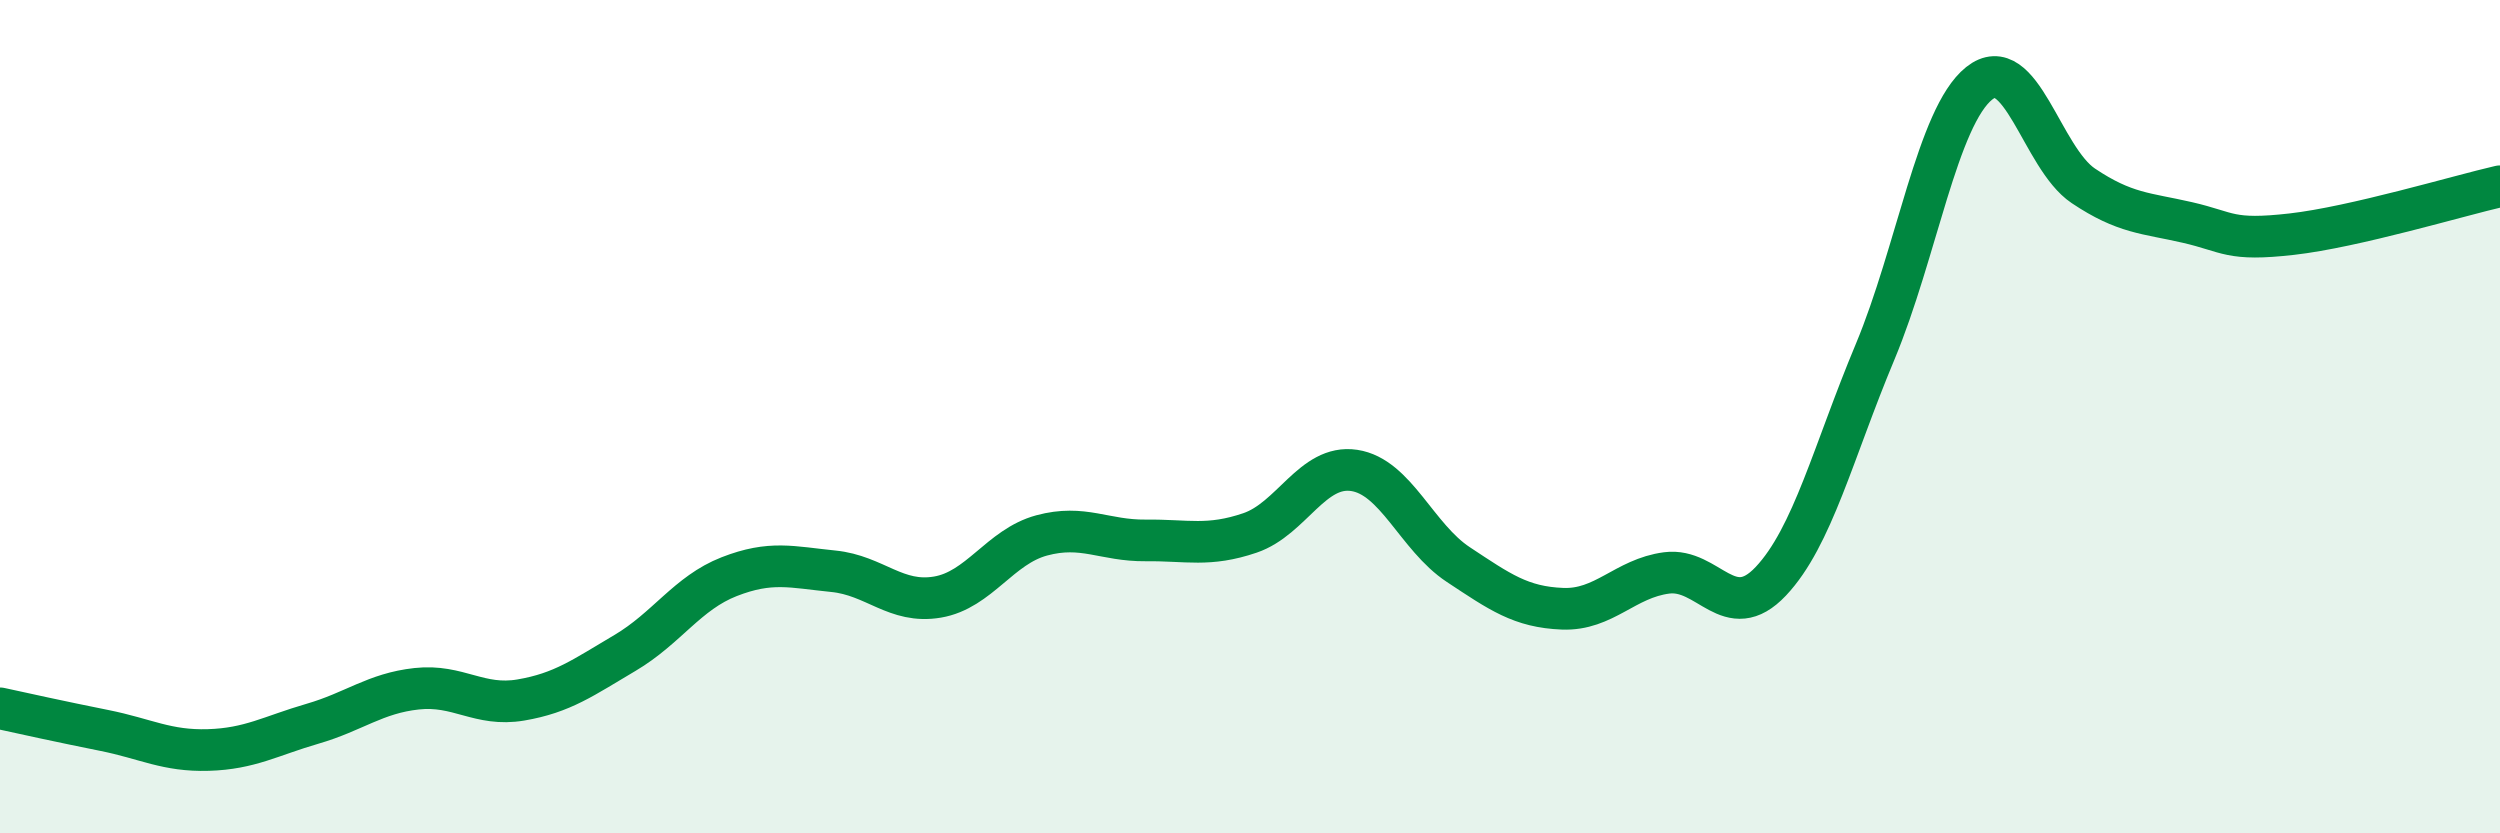 
    <svg width="60" height="20" viewBox="0 0 60 20" xmlns="http://www.w3.org/2000/svg">
      <path
        d="M 0,17 C 0.5,17.11 1.5,17.33 2.5,17.53 C 3.5,17.73 4,18.03 5,18 C 6,17.97 6.5,17.66 7.5,17.37 C 8.5,17.08 9,16.64 10,16.53 C 11,16.42 11.5,16.97 12.5,16.8 C 13.5,16.63 14,16.26 15,15.67 C 16,15.08 16.5,14.23 17.5,13.84 C 18.5,13.45 19,13.61 20,13.71 C 21,13.81 21.5,14.5 22.5,14.33 C 23.5,14.16 24,13.12 25,12.85 C 26,12.58 26.5,12.98 27.5,12.97 C 28.5,12.96 29,13.13 30,12.79 C 31,12.45 31.5,11.14 32.5,11.29 C 33.5,11.44 34,12.89 35,13.55 C 36,14.21 36.5,14.57 37.5,14.61 C 38.5,14.65 39,13.88 40,13.75 C 41,13.62 41.5,15.01 42.5,13.95 C 43.5,12.89 44,10.84 45,8.45 C 46,6.06 46.5,2.8 47.5,2 C 48.5,1.2 49,3.79 50,4.46 C 51,5.13 51.5,5.11 52.5,5.34 C 53.5,5.57 53.5,5.79 55,5.62 C 56.5,5.45 59,4.7 60,4.47L60 20L0 20Z"
        fill="#008740"
        opacity="0.1"
        stroke-linecap="round"
        stroke-linejoin="round"
      />
      <path
        d="M 0,17 C 0.5,17.11 1.5,17.33 2.5,17.53 C 3.5,17.73 4,18.03 5,18 C 6,17.97 6.5,17.66 7.5,17.37 C 8.5,17.08 9,16.64 10,16.53 C 11,16.42 11.5,16.97 12.5,16.8 C 13.5,16.63 14,16.26 15,15.67 C 16,15.08 16.5,14.23 17.5,13.84 C 18.5,13.45 19,13.61 20,13.71 C 21,13.81 21.5,14.5 22.5,14.33 C 23.5,14.16 24,13.12 25,12.85 C 26,12.58 26.5,12.98 27.5,12.97 C 28.5,12.96 29,13.13 30,12.79 C 31,12.45 31.5,11.14 32.5,11.29 C 33.5,11.44 34,12.89 35,13.55 C 36,14.21 36.5,14.57 37.5,14.61 C 38.5,14.65 39,13.88 40,13.75 C 41,13.62 41.5,15.01 42.5,13.95 C 43.5,12.89 44,10.84 45,8.45 C 46,6.06 46.5,2.8 47.5,2 C 48.5,1.2 49,3.79 50,4.46 C 51,5.13 51.5,5.11 52.5,5.34 C 53.5,5.57 53.5,5.79 55,5.62 C 56.5,5.45 59,4.7 60,4.47"
        stroke="#008740"
        stroke-width="1"
        fill="none"
        stroke-linecap="round"
        stroke-linejoin="round"
      />
    </svg>
  